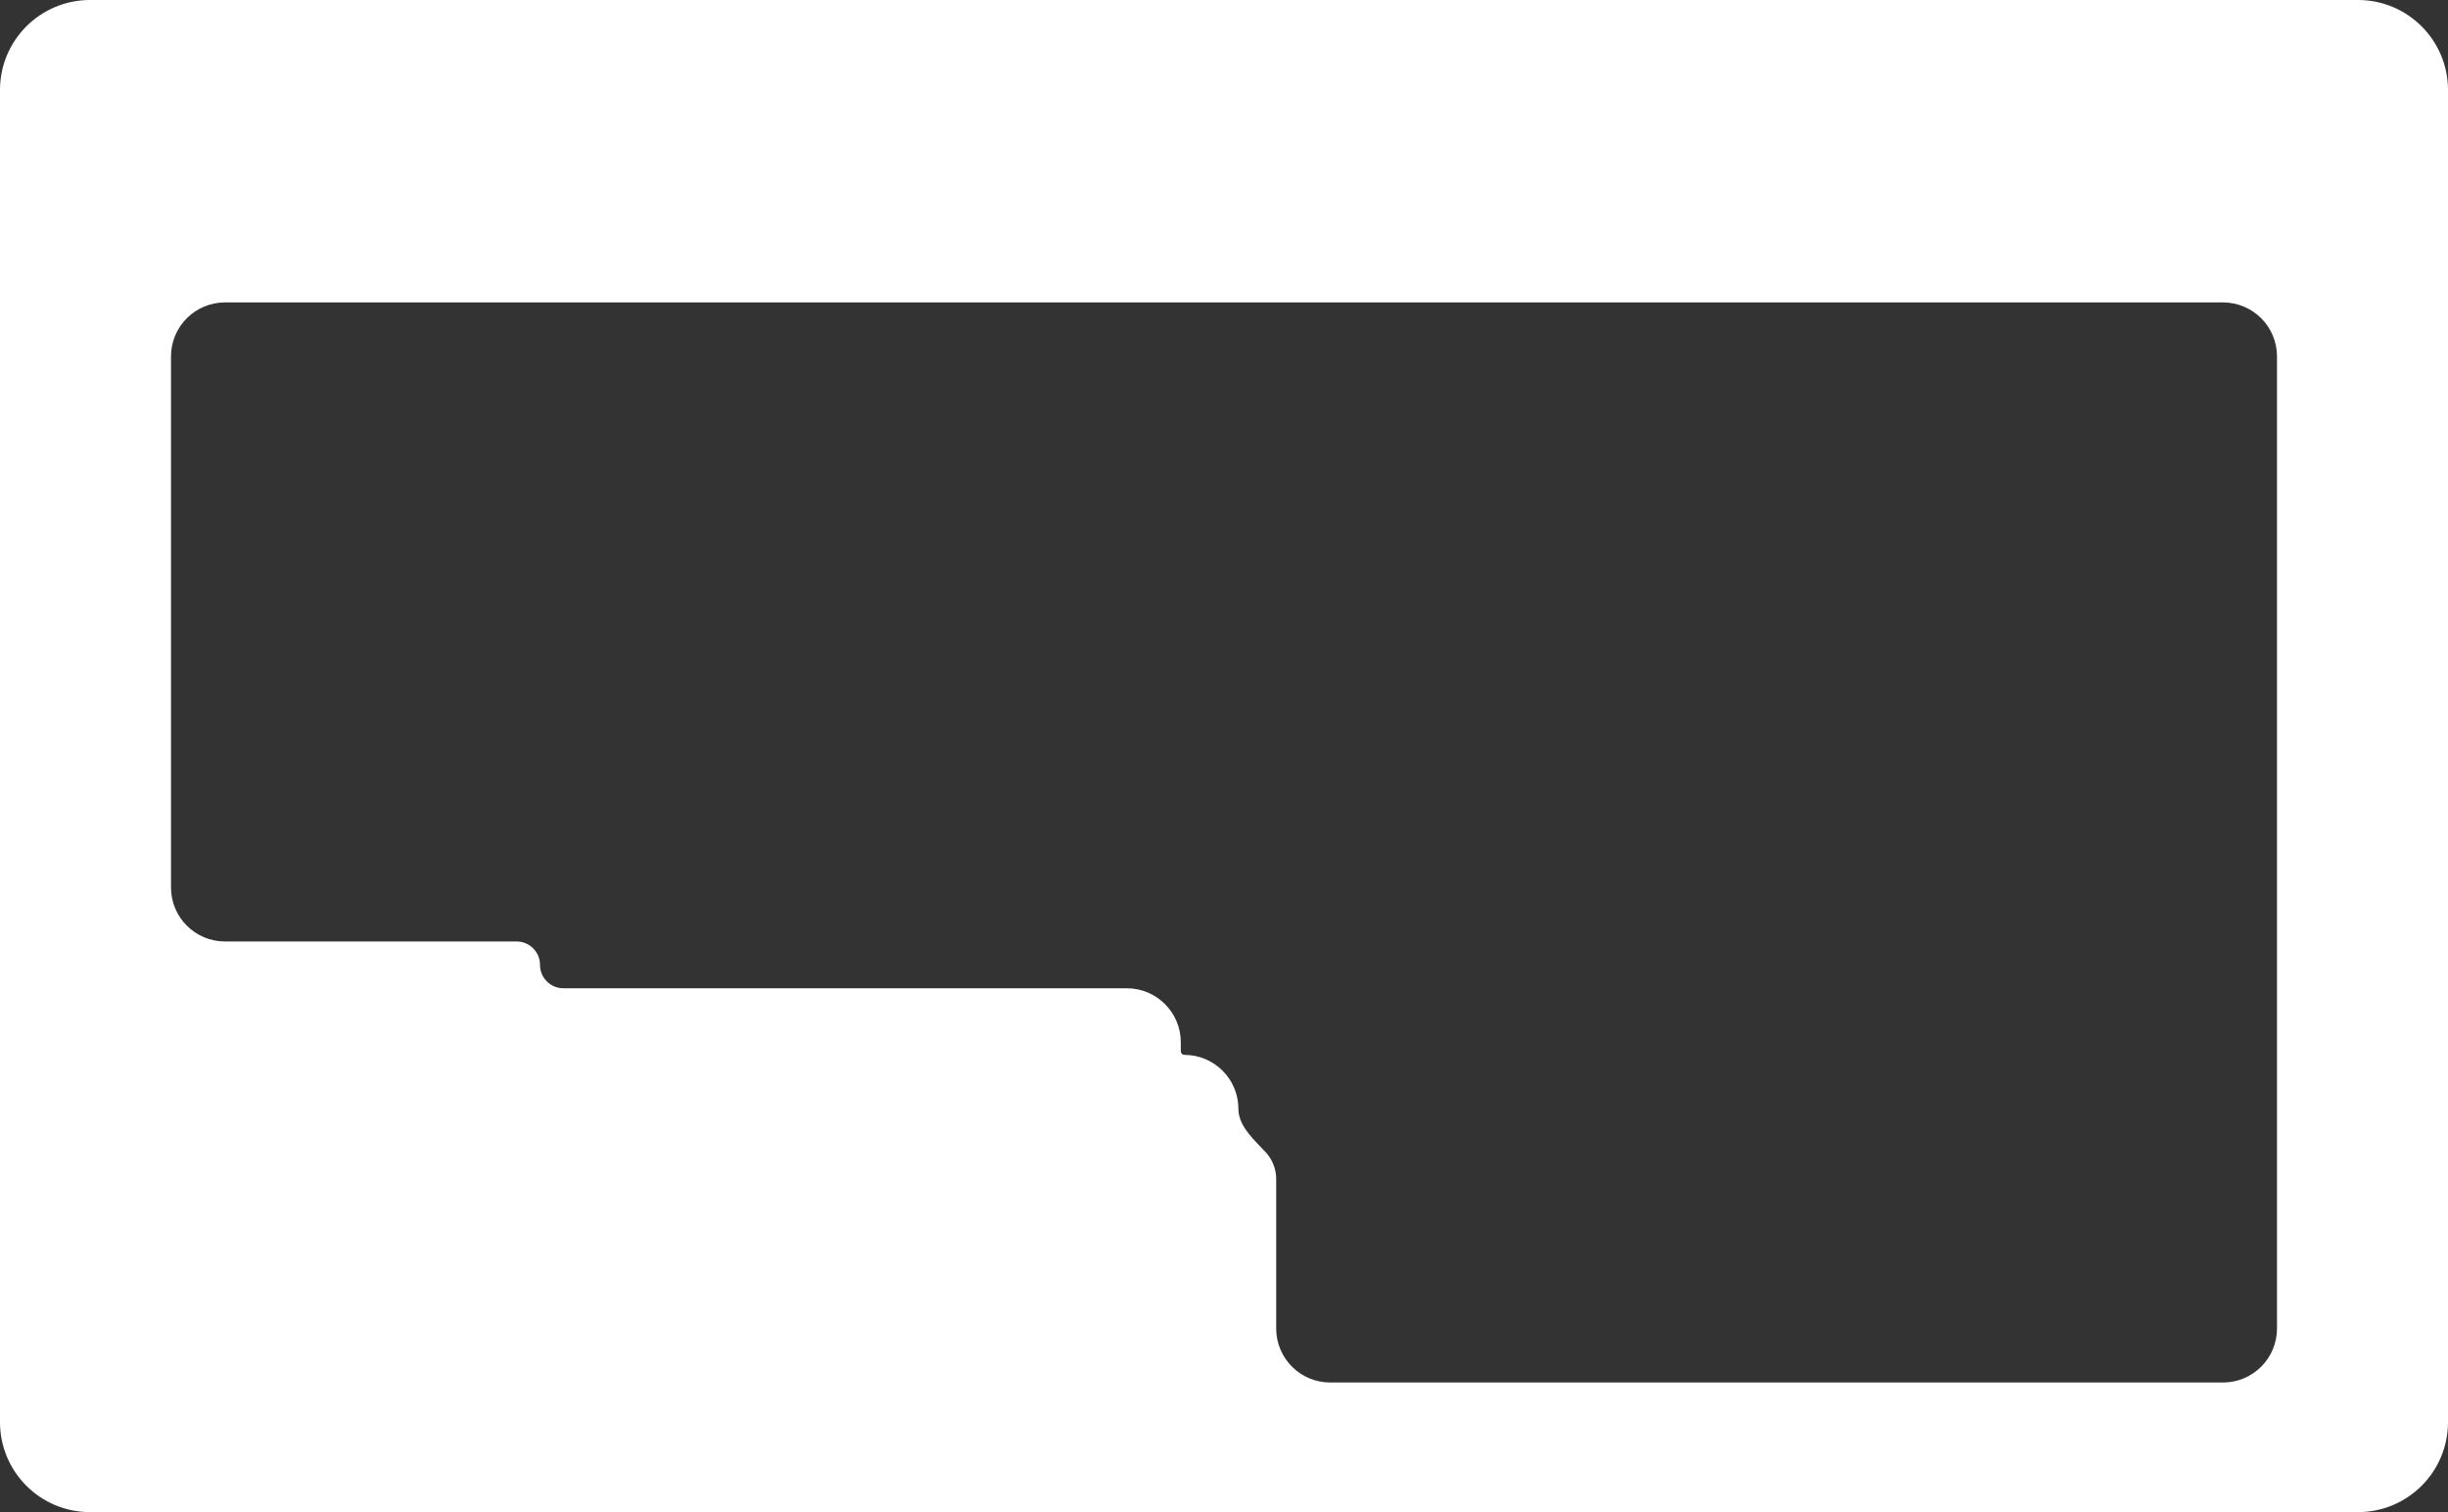 <?xml version="1.0" encoding="UTF-8"?> <svg xmlns="http://www.w3.org/2000/svg" width="1360" height="840" viewBox="0 0 1360 840" fill="none"><rect x="0" y="0" width="1360" height="840" fill="#333333" stroke="none"/> <path fill-rule="evenodd" clip-rule="evenodd" d="M1360 50C1360 22.386 1337.61 0 1310 0H50C22.386 0 0 22.386 0 50V790C0 817.614 22.386 840 50 840H1310C1337.61 840 1360 817.614 1360 790V50ZM125 168C108.431 168 95 181.431 95 198V493C95 509.569 108.431 523 125 523H287C294.18 523 300 528.82 300 536C300 543.18 305.82 549 313 549H626C642.569 549 656 562.431 656 579V584C656 585.105 656.895 586 658 586C674.569 586 688 599.431 688 616C688 624.305 694.52 631.073 700.501 637.282C701.377 638.191 702.242 639.089 703.073 639.978C706.749 643.91 709 649.192 709 655V738C709 754.569 722.431 768 739 768H1235C1251.57 768 1265 754.569 1265 738V198C1265 181.431 1251.57 168 1235 168H125Z" fill="white"></path> </svg> 